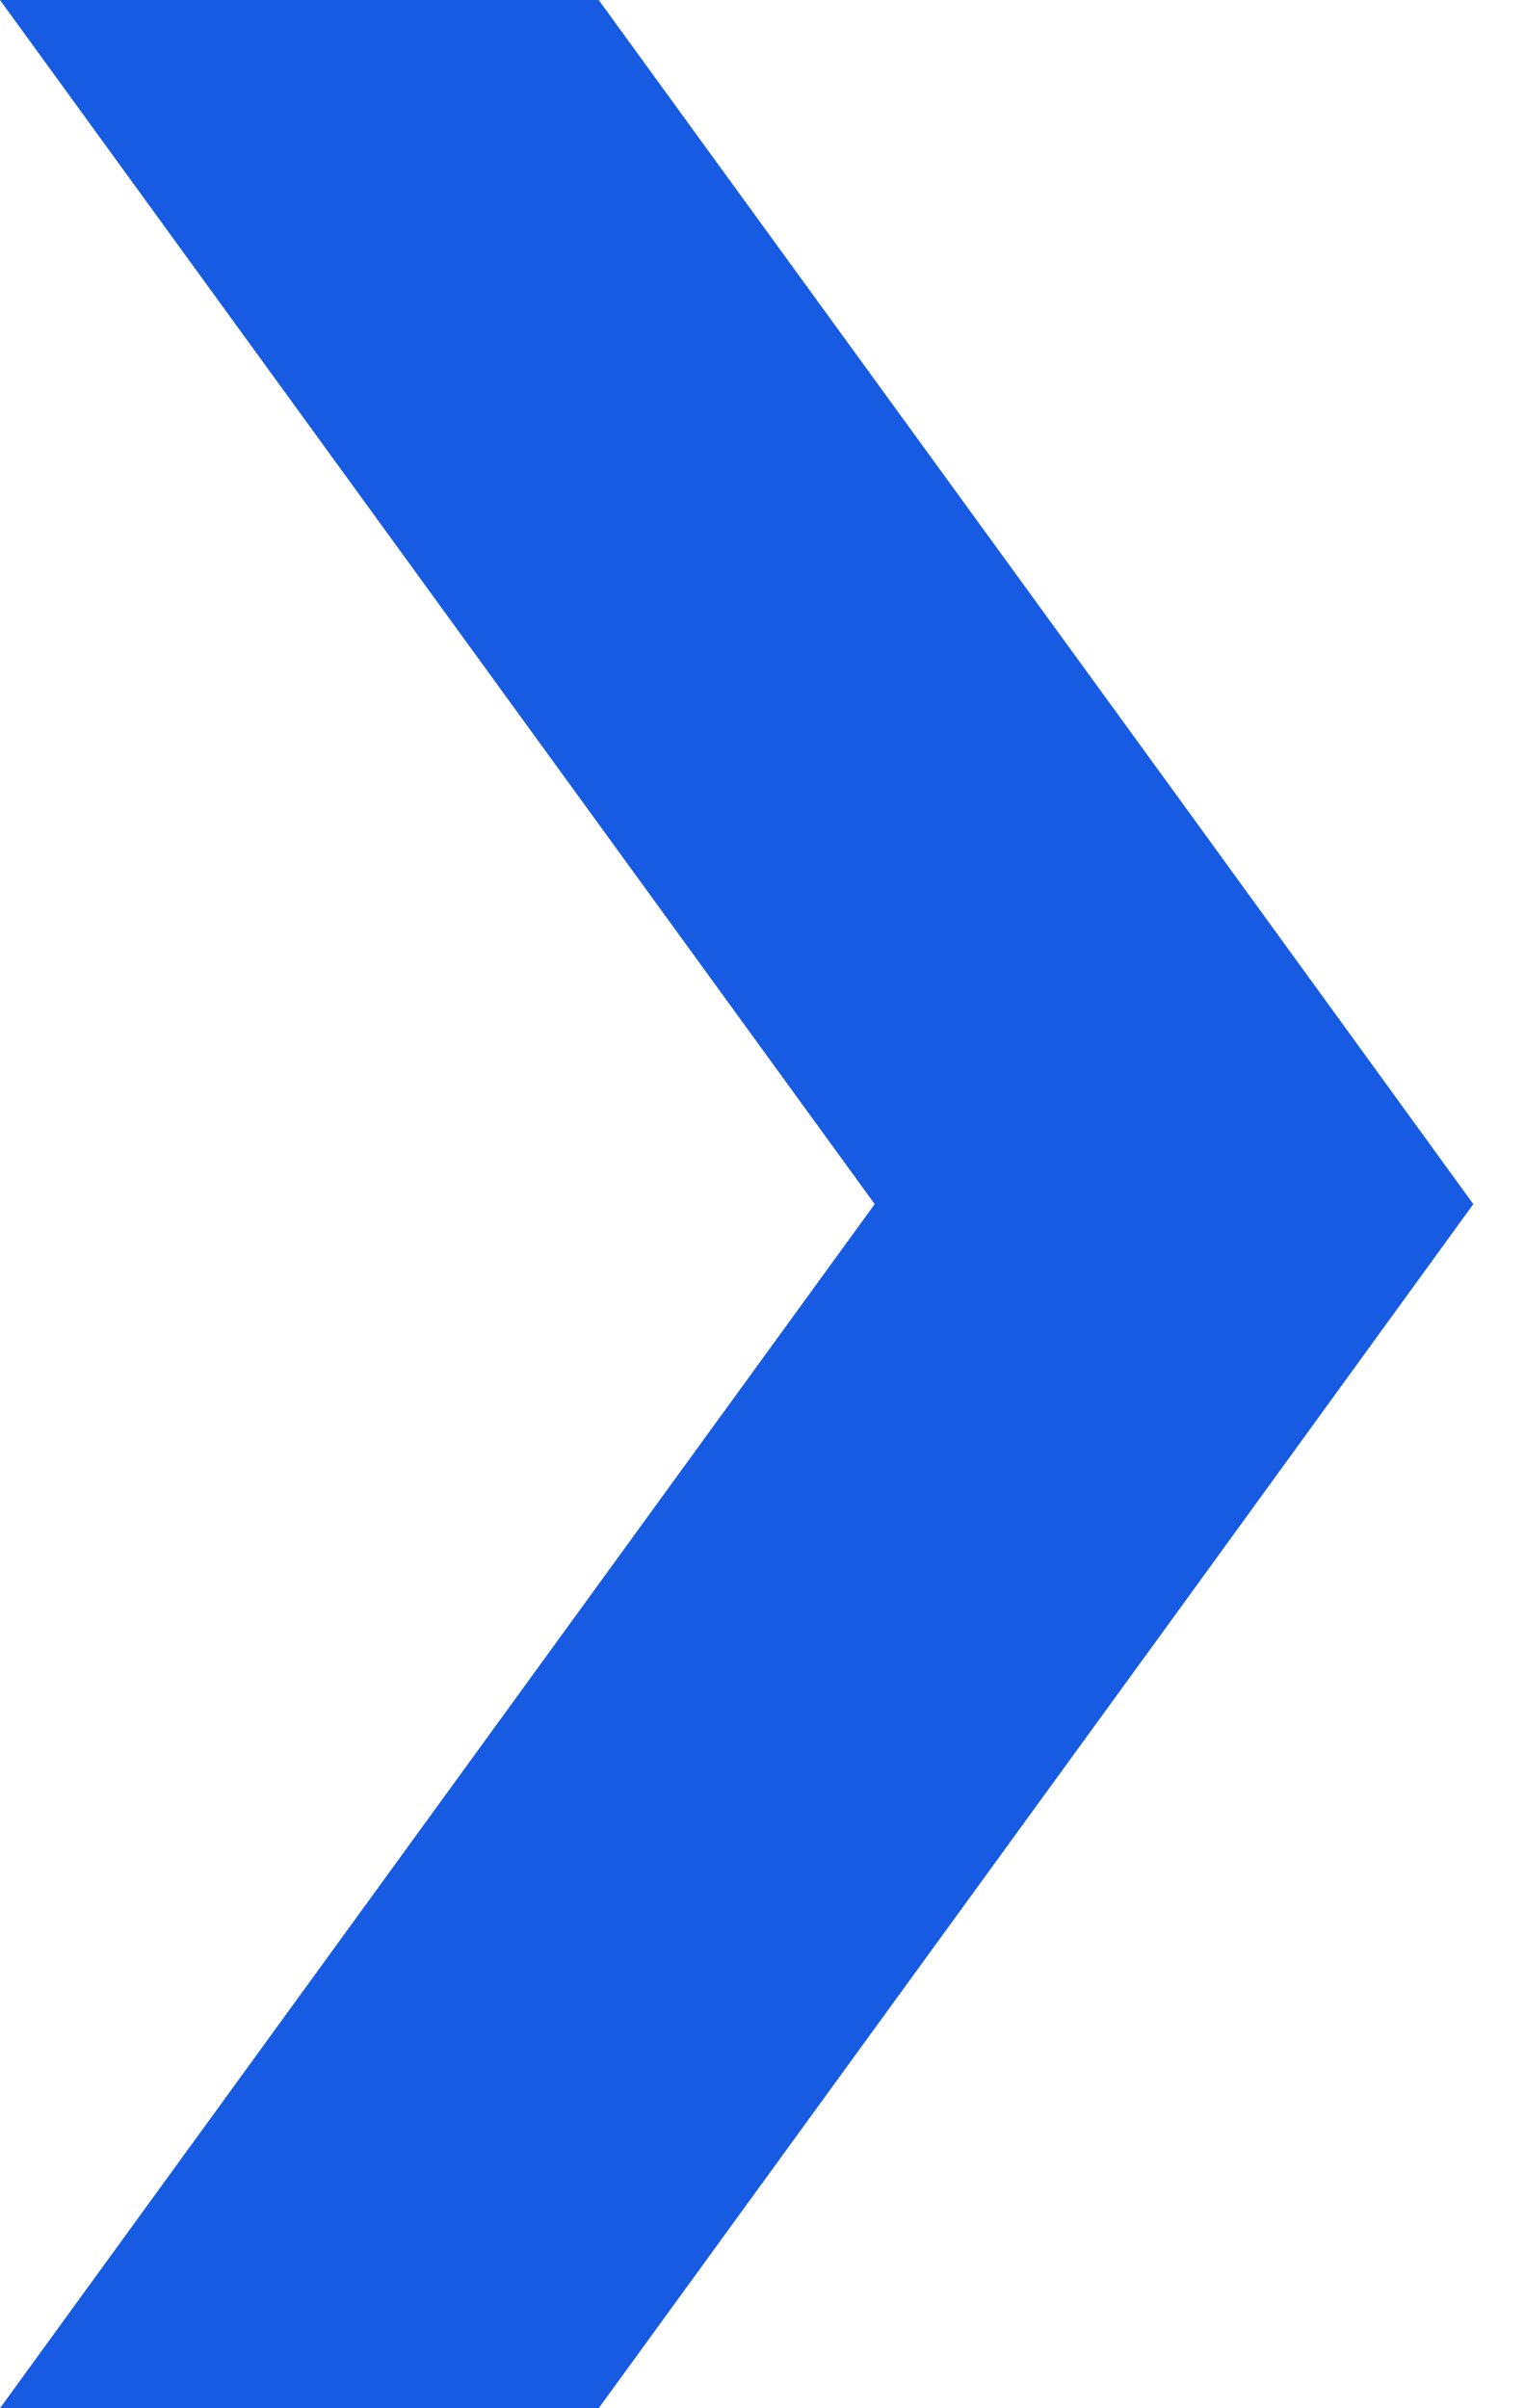 <svg width="19" height="30" viewBox="0 0 19 30" fill="none" xmlns="http://www.w3.org/2000/svg">
<path d="M7.459 30L14.627 20.138L18.356 15L14.627 9.862L7.459 0H0L10.898 15L0 30H7.459Z" fill="#175BE3"/>
</svg>
